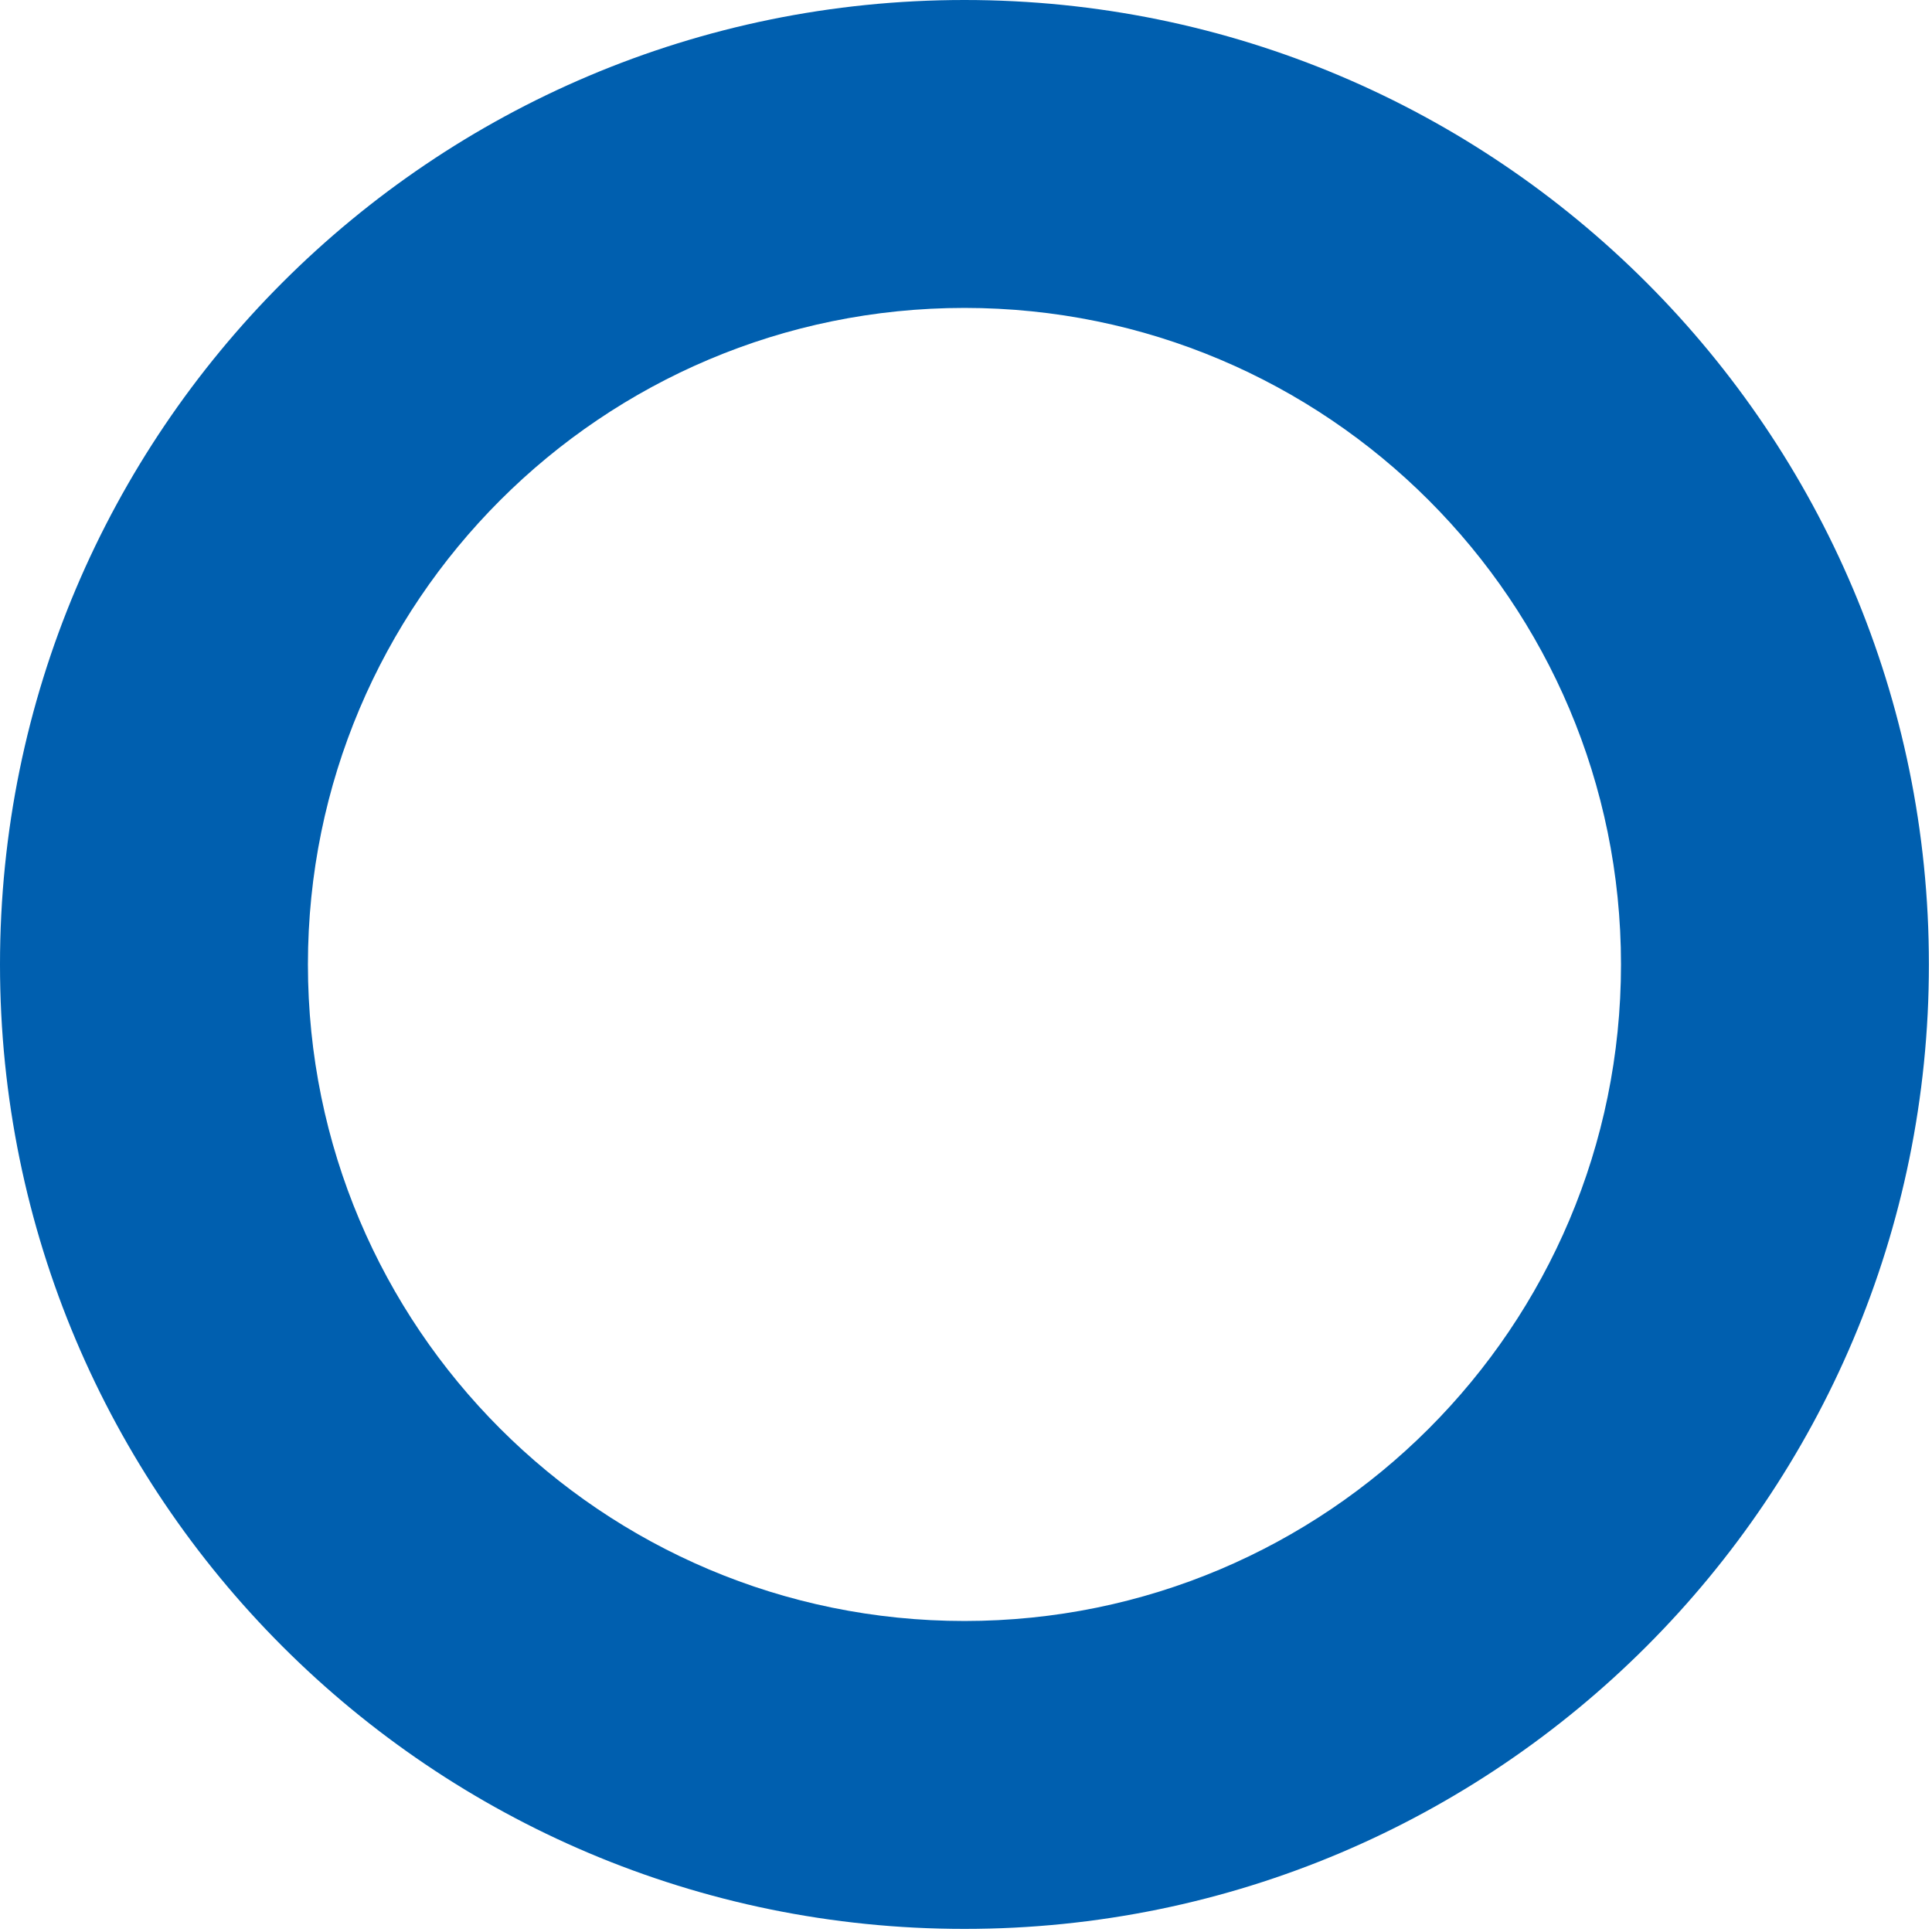 <svg width="309" height="309" viewBox="0 0 309 309" fill="none" xmlns="http://www.w3.org/2000/svg">
<path d="M308.506 154.253C308.506 239.445 239.445 308.506 154.253 308.506C69.061 308.506 0 239.445 0 154.253C0 69.061 69.061 0 154.253 0C239.445 0 308.506 69.061 308.506 154.253ZM49.248 154.253C49.248 212.246 96.26 259.258 154.253 259.258C212.246 259.258 259.258 212.246 259.258 154.253C259.258 96.26 212.246 49.248 154.253 49.248C96.26 49.248 49.248 96.26 49.248 154.253Z" fill="rgb(0, 95, 175)"/>
</svg>
